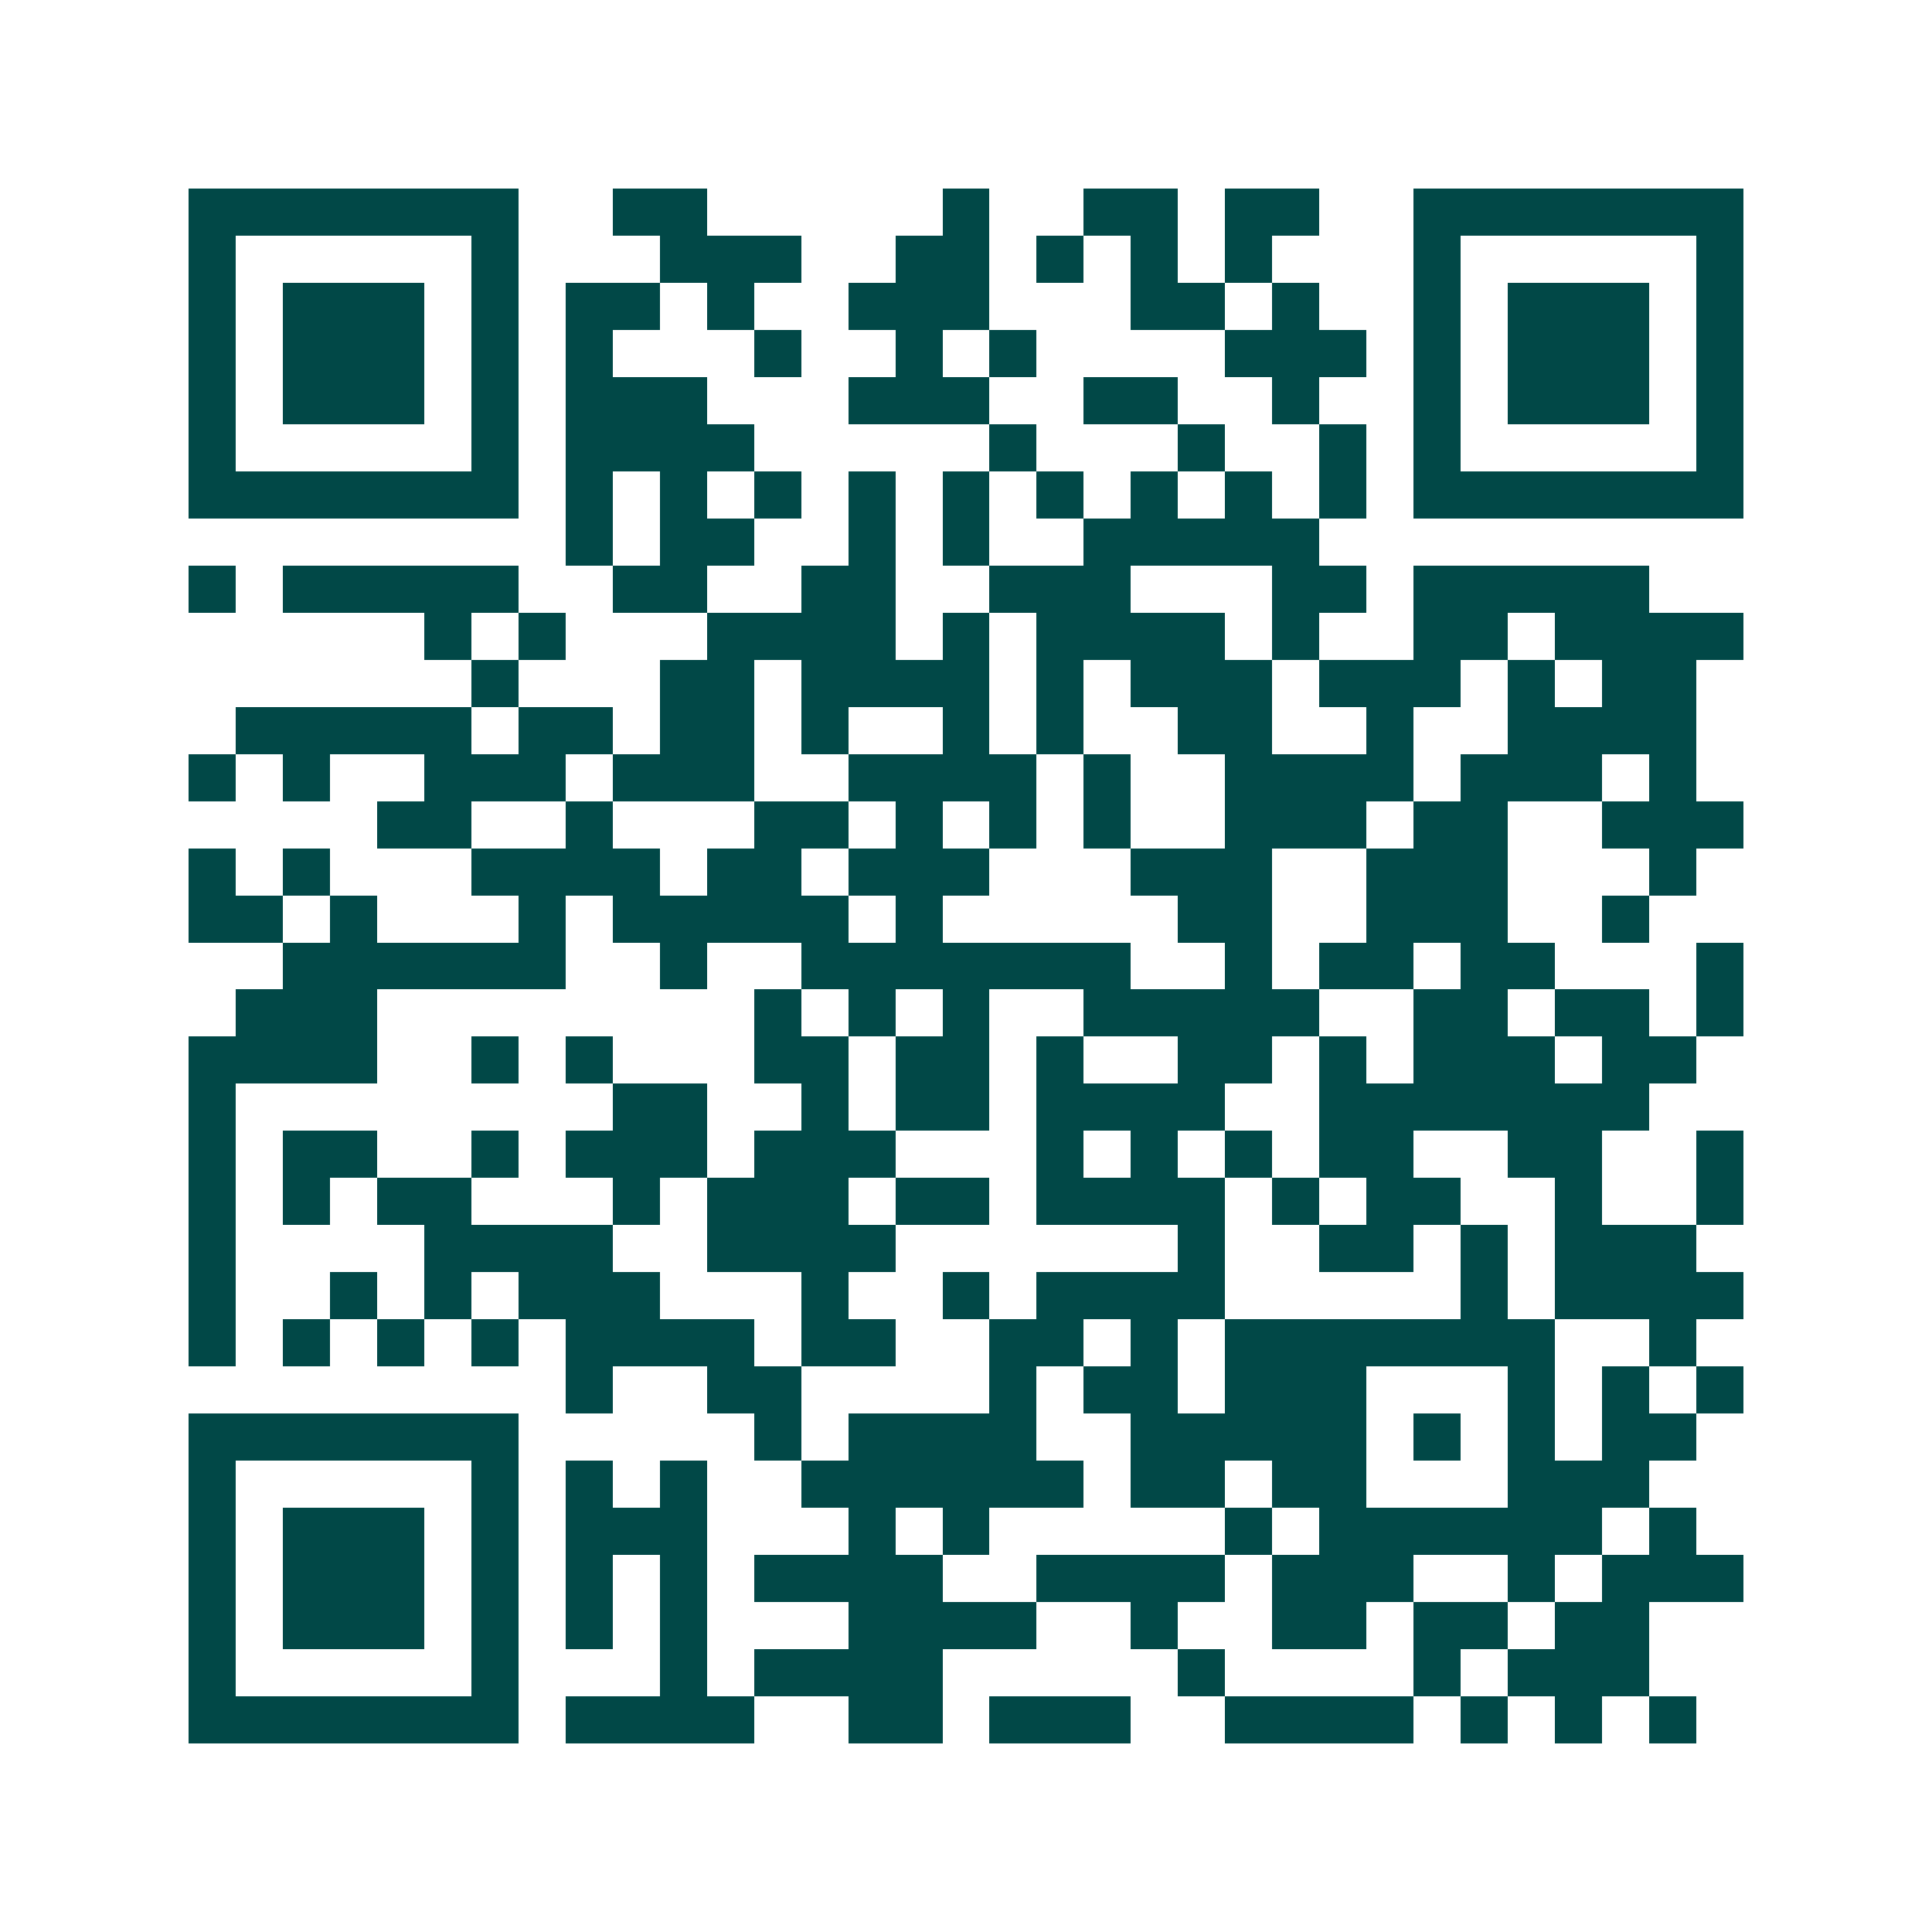 <svg xmlns="http://www.w3.org/2000/svg" width="200" height="200" viewBox="0 0 41 41" shape-rendering="crispEdges"><path fill="#ffffff" d="M0 0h41v41H0z"/><path stroke="#014847" d="M4 4.5h7m2 0h2m5 0h1m2 0h2m1 0h2m2 0h7M4 5.5h1m5 0h1m3 0h3m2 0h2m1 0h1m1 0h1m1 0h1m3 0h1m5 0h1M4 6.5h1m1 0h3m1 0h1m1 0h2m1 0h1m2 0h3m3 0h2m1 0h1m2 0h1m1 0h3m1 0h1M4 7.5h1m1 0h3m1 0h1m1 0h1m3 0h1m2 0h1m1 0h1m4 0h3m1 0h1m1 0h3m1 0h1M4 8.5h1m1 0h3m1 0h1m1 0h3m3 0h3m2 0h2m2 0h1m2 0h1m1 0h3m1 0h1M4 9.5h1m5 0h1m1 0h4m5 0h1m3 0h1m2 0h1m1 0h1m5 0h1M4 10.5h7m1 0h1m1 0h1m1 0h1m1 0h1m1 0h1m1 0h1m1 0h1m1 0h1m1 0h1m1 0h7M12 11.5h1m1 0h2m2 0h1m1 0h1m2 0h5M4 12.5h1m1 0h5m2 0h2m2 0h2m2 0h3m3 0h2m1 0h5M9 13.5h1m1 0h1m3 0h4m1 0h1m1 0h4m1 0h1m2 0h2m1 0h4M10 14.5h1m3 0h2m1 0h4m1 0h1m1 0h3m1 0h3m1 0h1m1 0h2M5 15.5h5m1 0h2m1 0h2m1 0h1m2 0h1m1 0h1m2 0h2m2 0h1m2 0h4M4 16.5h1m1 0h1m2 0h3m1 0h3m2 0h4m1 0h1m2 0h4m1 0h3m1 0h1M8 17.5h2m2 0h1m3 0h2m1 0h1m1 0h1m1 0h1m2 0h3m1 0h2m2 0h3M4 18.5h1m1 0h1m3 0h4m1 0h2m1 0h3m3 0h3m2 0h3m3 0h1M4 19.5h2m1 0h1m3 0h1m1 0h5m1 0h1m5 0h2m2 0h3m2 0h1M6 20.5h6m2 0h1m2 0h7m2 0h1m1 0h2m1 0h2m3 0h1M5 21.5h3m8 0h1m1 0h1m1 0h1m2 0h5m2 0h2m1 0h2m1 0h1M4 22.5h4m2 0h1m1 0h1m3 0h2m1 0h2m1 0h1m2 0h2m1 0h1m1 0h3m1 0h2M4 23.5h1m8 0h2m2 0h1m1 0h2m1 0h4m2 0h7M4 24.5h1m1 0h2m2 0h1m1 0h3m1 0h3m3 0h1m1 0h1m1 0h1m1 0h2m2 0h2m2 0h1M4 25.5h1m1 0h1m1 0h2m3 0h1m1 0h3m1 0h2m1 0h4m1 0h1m1 0h2m2 0h1m2 0h1M4 26.5h1m4 0h4m2 0h4m6 0h1m2 0h2m1 0h1m1 0h3M4 27.5h1m2 0h1m1 0h1m1 0h3m3 0h1m2 0h1m1 0h4m5 0h1m1 0h4M4 28.5h1m1 0h1m1 0h1m1 0h1m1 0h4m1 0h2m2 0h2m1 0h1m1 0h7m2 0h1M12 29.5h1m2 0h2m4 0h1m1 0h2m1 0h3m3 0h1m1 0h1m1 0h1M4 30.5h7m5 0h1m1 0h4m2 0h5m1 0h1m1 0h1m1 0h2M4 31.5h1m5 0h1m1 0h1m1 0h1m2 0h6m1 0h2m1 0h2m3 0h3M4 32.5h1m1 0h3m1 0h1m1 0h3m3 0h1m1 0h1m5 0h1m1 0h6m1 0h1M4 33.5h1m1 0h3m1 0h1m1 0h1m1 0h1m1 0h4m2 0h4m1 0h3m2 0h1m1 0h3M4 34.5h1m1 0h3m1 0h1m1 0h1m1 0h1m3 0h4m2 0h1m2 0h2m1 0h2m1 0h2M4 35.5h1m5 0h1m3 0h1m1 0h4m5 0h1m4 0h1m1 0h3M4 36.5h7m1 0h4m2 0h2m1 0h3m2 0h4m1 0h1m1 0h1m1 0h1"/></svg>
